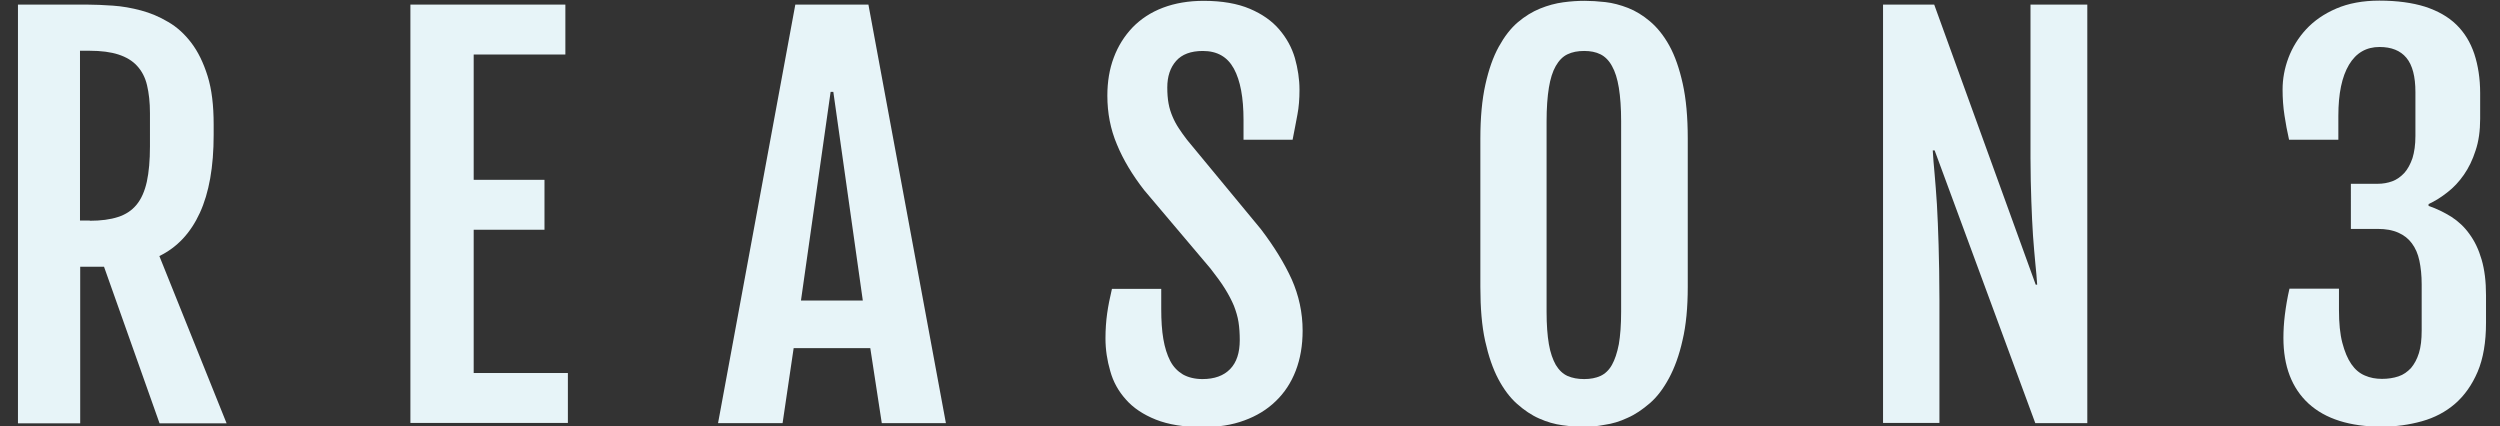<?xml version="1.0" encoding="utf-8"?>
<!-- Generator: Adobe Illustrator 24.1.0, SVG Export Plug-In . SVG Version: 6.00 Build 0)  -->
<svg version="1.1" id="レイヤー_1" xmlns="http://www.w3.org/2000/svg" xmlns:xlink="http://www.w3.org/1999/xlink" x="0px"
	 y="0px" viewBox="0 0 1197 204" style="enable-background:new 0 0 1197 204;" xml:space="preserve">
<rect x="0" y="0" width="1197" height="204" fill="#333333" stroke="none"/>
<style type="text/css">
	.st0{enable-background:new    ;}
	.st1{fill:#E7F4F8;}
</style>
<g class="st0">
	<path class="st1" d="M8.6,2.2h33c3.8,0,7.9,0.2,12.4,0.5c4.5,0.3,9,1.1,13.5,2.3c4.5,1.2,8.8,3,13,5.5c4.2,2.4,7.9,5.8,11.1,10
		c3.2,4.2,5.8,9.5,7.8,15.9c2,6.4,2.9,14.1,2.9,23.2v5c0,15.3-2.2,27.7-6.6,37.3c-4.4,9.6-10.8,16.5-19.4,20.7l32.2,80.1H76.4
		l-26.6-75H38.4v75H8.6V2.2z M43,105.7c5.3,0,9.8-0.6,13.5-1.8c3.7-1.2,6.6-3.1,8.9-5.9c2.3-2.8,3.9-6.5,4.9-11
		c1-4.6,1.5-10.2,1.5-17V54.2c0-5.2-0.5-9.6-1.4-13.4c-0.9-3.8-2.5-6.8-4.8-9.3c-2.2-2.4-5.2-4.2-8.9-5.4c-3.7-1.2-8.3-1.8-13.8-1.8
		h-4.6v81.3H43z"/>
	<path class="st1" d="M196.4,2.2h74.3v23.9h-43.9v60h33.9v23.9h-33.9v68.6h45.1v23.9h-75.4V2.2z"/>
	<path class="st1" d="M380.8,2.2h35l37.1,200.4h-30.7l-5.5-35.9H380l-5.3,35.9h-30.9L380.8,2.2z M413.1,143.8L399,44h-1.3
		l-14.2,99.9H413.1z"/>
	<path class="st1" d="M529.3,162c0-4.3,0.3-8.3,0.8-11.9c0.5-3.6,1.3-7.6,2.3-11.8H556v9.7c0,5.4,0.3,10.2,1,14.3
		c0.7,4.1,1.8,7.6,3.3,10.5c1.5,2.9,3.6,5,6.1,6.5c2.5,1.4,5.7,2.2,9.3,2.2c5.8,0,10.2-1.6,13.3-4.8c3.1-3.2,4.6-7.8,4.6-13.9
		c0-3.1-0.2-6-0.6-8.6c-0.4-2.6-1.2-5.2-2.2-7.8c-1.1-2.6-2.5-5.3-4.3-8.2c-1.8-2.9-4.1-6-6.9-9.6L547.8,91
		c-5.6-7.2-10-14.5-13-21.8c-3.1-7.3-4.6-15.1-4.6-23.4c0-6.6,1-12.8,3.1-18.3c2.1-5.6,5.1-10.3,9-14.4c3.9-4,8.7-7.2,14.5-9.4
		c5.8-2.2,12.3-3.3,19.5-3.3c8.8,0,16.2,1.3,22.1,3.8c5.9,2.5,10.6,5.8,14.1,9.9c3.5,4.1,6,8.6,7.5,13.7c1.4,5,2.2,10.1,2.2,15.2
		c0,4.3-0.3,8.3-1,11.9c-0.7,3.6-1.4,7.6-2.3,12h-23.5v-9.5c0-10.6-1.5-18.8-4.6-24.5c-3.1-5.7-8-8.5-14.9-8.5
		c-5.7,0-10,1.6-12.8,4.8c-2.8,3.2-4.2,7.4-4.2,12.7c0,2.8,0.2,5.4,0.6,7.6c0.4,2.3,1.1,4.4,1.9,6.3c0.8,1.9,1.8,3.8,3,5.6
		c1.2,1.8,2.5,3.7,4,5.6l35.3,42.7c6.4,8.4,11.3,16.4,14.8,24.1c3.4,7.7,5.2,15.9,5.2,24.5c0,7.1-1.1,13.5-3.3,19.2
		c-2.2,5.7-5.4,10.6-9.6,14.6c-4.1,4-9.2,7.1-15,9.2c-5.9,2.2-12.5,3.2-19.8,3.2c-9.1,0-16.6-1.2-22.6-3.6s-10.8-5.6-14.3-9.6
		c-3.6-4-6.1-8.5-7.5-13.6C530.1,172.6,529.3,167.4,529.3,162z"/>
	<path class="st1" d="M758.5,204.4c-3.2,0-6.7-0.3-10.4-0.8c-3.8-0.5-7.5-1.6-11.1-3.2c-3.7-1.6-7.2-4-10.6-7c-3.4-3-6.4-7-9-11.9
		c-2.6-4.9-4.7-11-6.3-18.2c-1.6-7.2-2.3-15.9-2.3-25.9v-71c0-10.1,0.8-18.7,2.4-25.9c1.6-7.2,3.7-13.2,6.4-18.1
		c2.7-4.9,5.7-8.8,9.1-11.7c3.4-2.9,7-5.1,10.7-6.6c3.7-1.5,7.4-2.5,11.1-3c3.7-0.5,7.1-0.7,10.2-0.7c3,0,6.3,0.2,9.9,0.6
		c3.6,0.4,7.3,1.4,10.9,2.8c3.6,1.4,7.2,3.6,10.6,6.5c3.4,2.9,6.5,6.7,9.2,11.6c2.7,4.9,4.8,11,6.4,18.2c1.6,7.2,2.4,16,2.4,26.2v71
		c0,9.9-0.8,18.5-2.5,25.6c-1.6,7.2-3.8,13.2-6.5,18.2c-2.7,5-5.7,9-9.2,12c-3.5,3-7,5.4-10.7,7c-3.6,1.7-7.3,2.8-10.9,3.3
		C764.6,204.1,761.4,204.4,758.5,204.4z M758.5,181.5c3,0,5.6-0.5,7.8-1.5c2.2-1,4.1-2.8,5.5-5.3c1.4-2.5,2.5-5.8,3.3-9.9
		c0.7-4.1,1.1-9.3,1.1-15.5V58.1c0-6.4-0.4-11.8-1.1-16.1c-0.7-4.3-1.8-7.8-3.3-10.4c-1.4-2.6-3.3-4.5-5.5-5.6
		c-2.2-1.1-4.8-1.6-7.8-1.6c-3.1,0-5.7,0.5-8,1.6c-2.3,1.1-4.1,3-5.6,5.6c-1.5,2.6-2.6,6.1-3.3,10.4c-0.7,4.3-1.1,9.7-1.1,16.1v91.2
		c0,6.3,0.4,11.4,1.1,15.5c0.7,4.1,1.9,7.4,3.3,9.9c1.5,2.5,3.4,4.3,5.6,5.3C752.8,181,755.4,181.5,758.5,181.5z"/>
	<path class="st1" d="M901.5,2.2h24.6l48.6,134.1h0.7c-0.2-3.1-0.5-6.6-0.9-10.4c-0.4-3.8-0.7-8.2-1.1-13.1
		c-0.3-4.9-0.6-10.4-0.8-16.6c-0.2-6.2-0.4-13.1-0.4-20.9V2.2h27.2v200.4h-24.9L926.3,72h-0.9c0.2,3.5,0.5,7.3,0.9,11.4
		c0.4,4.1,0.7,8.9,1.1,14.5c0.3,5.6,0.6,12,0.8,19.4c0.2,7.4,0.4,16.2,0.4,26.3v58.9h-27V2.2z"/>
	<path class="st1" d="M1093.3,161.8c0-3.4,0.2-7.1,0.7-11.1c0.5-4,1.2-8.2,2.2-12.5h23.7v10.2c0,6.3,0.5,11.5,1.6,15.7
		c1.1,4.2,2.5,7.6,4.3,10.2c1.8,2.6,3.9,4.4,6.5,5.5c2.5,1.1,5.2,1.6,8.2,1.6c2.9,0,5.5-0.4,7.9-1.2s4.3-2.2,6-4
		c1.6-1.9,2.9-4.3,3.8-7.2c0.9-2.9,1.3-6.5,1.3-10.7v-22.2c0-4.2-0.4-8-1.1-11.3c-0.7-3.3-1.9-6-3.6-8.3s-3.8-3.9-6.5-5.1
		c-2.7-1.2-5.9-1.8-9.9-1.8h-12.8V88h12.8c2.5,0,4.8-0.4,7-1.2c2.2-0.8,4.1-2.2,5.8-4c1.6-1.8,2.9-4.2,3.9-7.1
		c0.9-2.9,1.4-6.4,1.4-10.6v-21c0-7.4-1.4-12.9-4.3-16.4c-2.9-3.5-7.2-5.2-12.9-5.2c-6.3,0-11.2,2.8-14.6,8.5
		c-3.4,5.7-5.1,13.8-5.1,24.5v11.4H1096c-0.9-3.9-1.6-7.8-2.2-11.7c-0.6-3.9-0.9-8-0.9-12.3c0-5.1,0.9-10.1,2.8-15.2
		c1.9-5,4.7-9.6,8.5-13.7c3.8-4.1,8.6-7.4,14.4-9.9c5.8-2.5,12.7-3.8,20.6-3.8c8.5,0,15.8,1,21.9,2.9c6.1,2,11.1,4.8,15,8.6
		c3.9,3.8,6.7,8.4,8.6,14c1.8,5.5,2.8,11.8,2.8,18.8v12.3c0,5.7-0.7,10.8-2.2,15.2c-1.4,4.4-3.3,8.3-5.6,11.6
		c-2.3,3.3-4.9,6.1-7.9,8.4c-2.9,2.3-5.9,4.2-9,5.6v0.9c3.9,1.3,7.5,3.1,10.9,5.2c3.4,2.2,6.3,4.9,8.7,8.3c2.5,3.4,4.4,7.4,5.8,12.2
		c1.4,4.8,2.1,10.4,2.1,17v13.3c0,9.2-1.3,17-4,23.4c-2.7,6.3-6.3,11.4-10.8,15.3c-4.5,3.9-9.8,6.7-15.9,8.4
		c-6.1,1.7-12.5,2.6-19.2,2.6c-15.3,0-27-3.7-35.1-11.1C1097.3,185.8,1093.3,175.3,1093.3,161.8z"/>
</g>
</svg>
